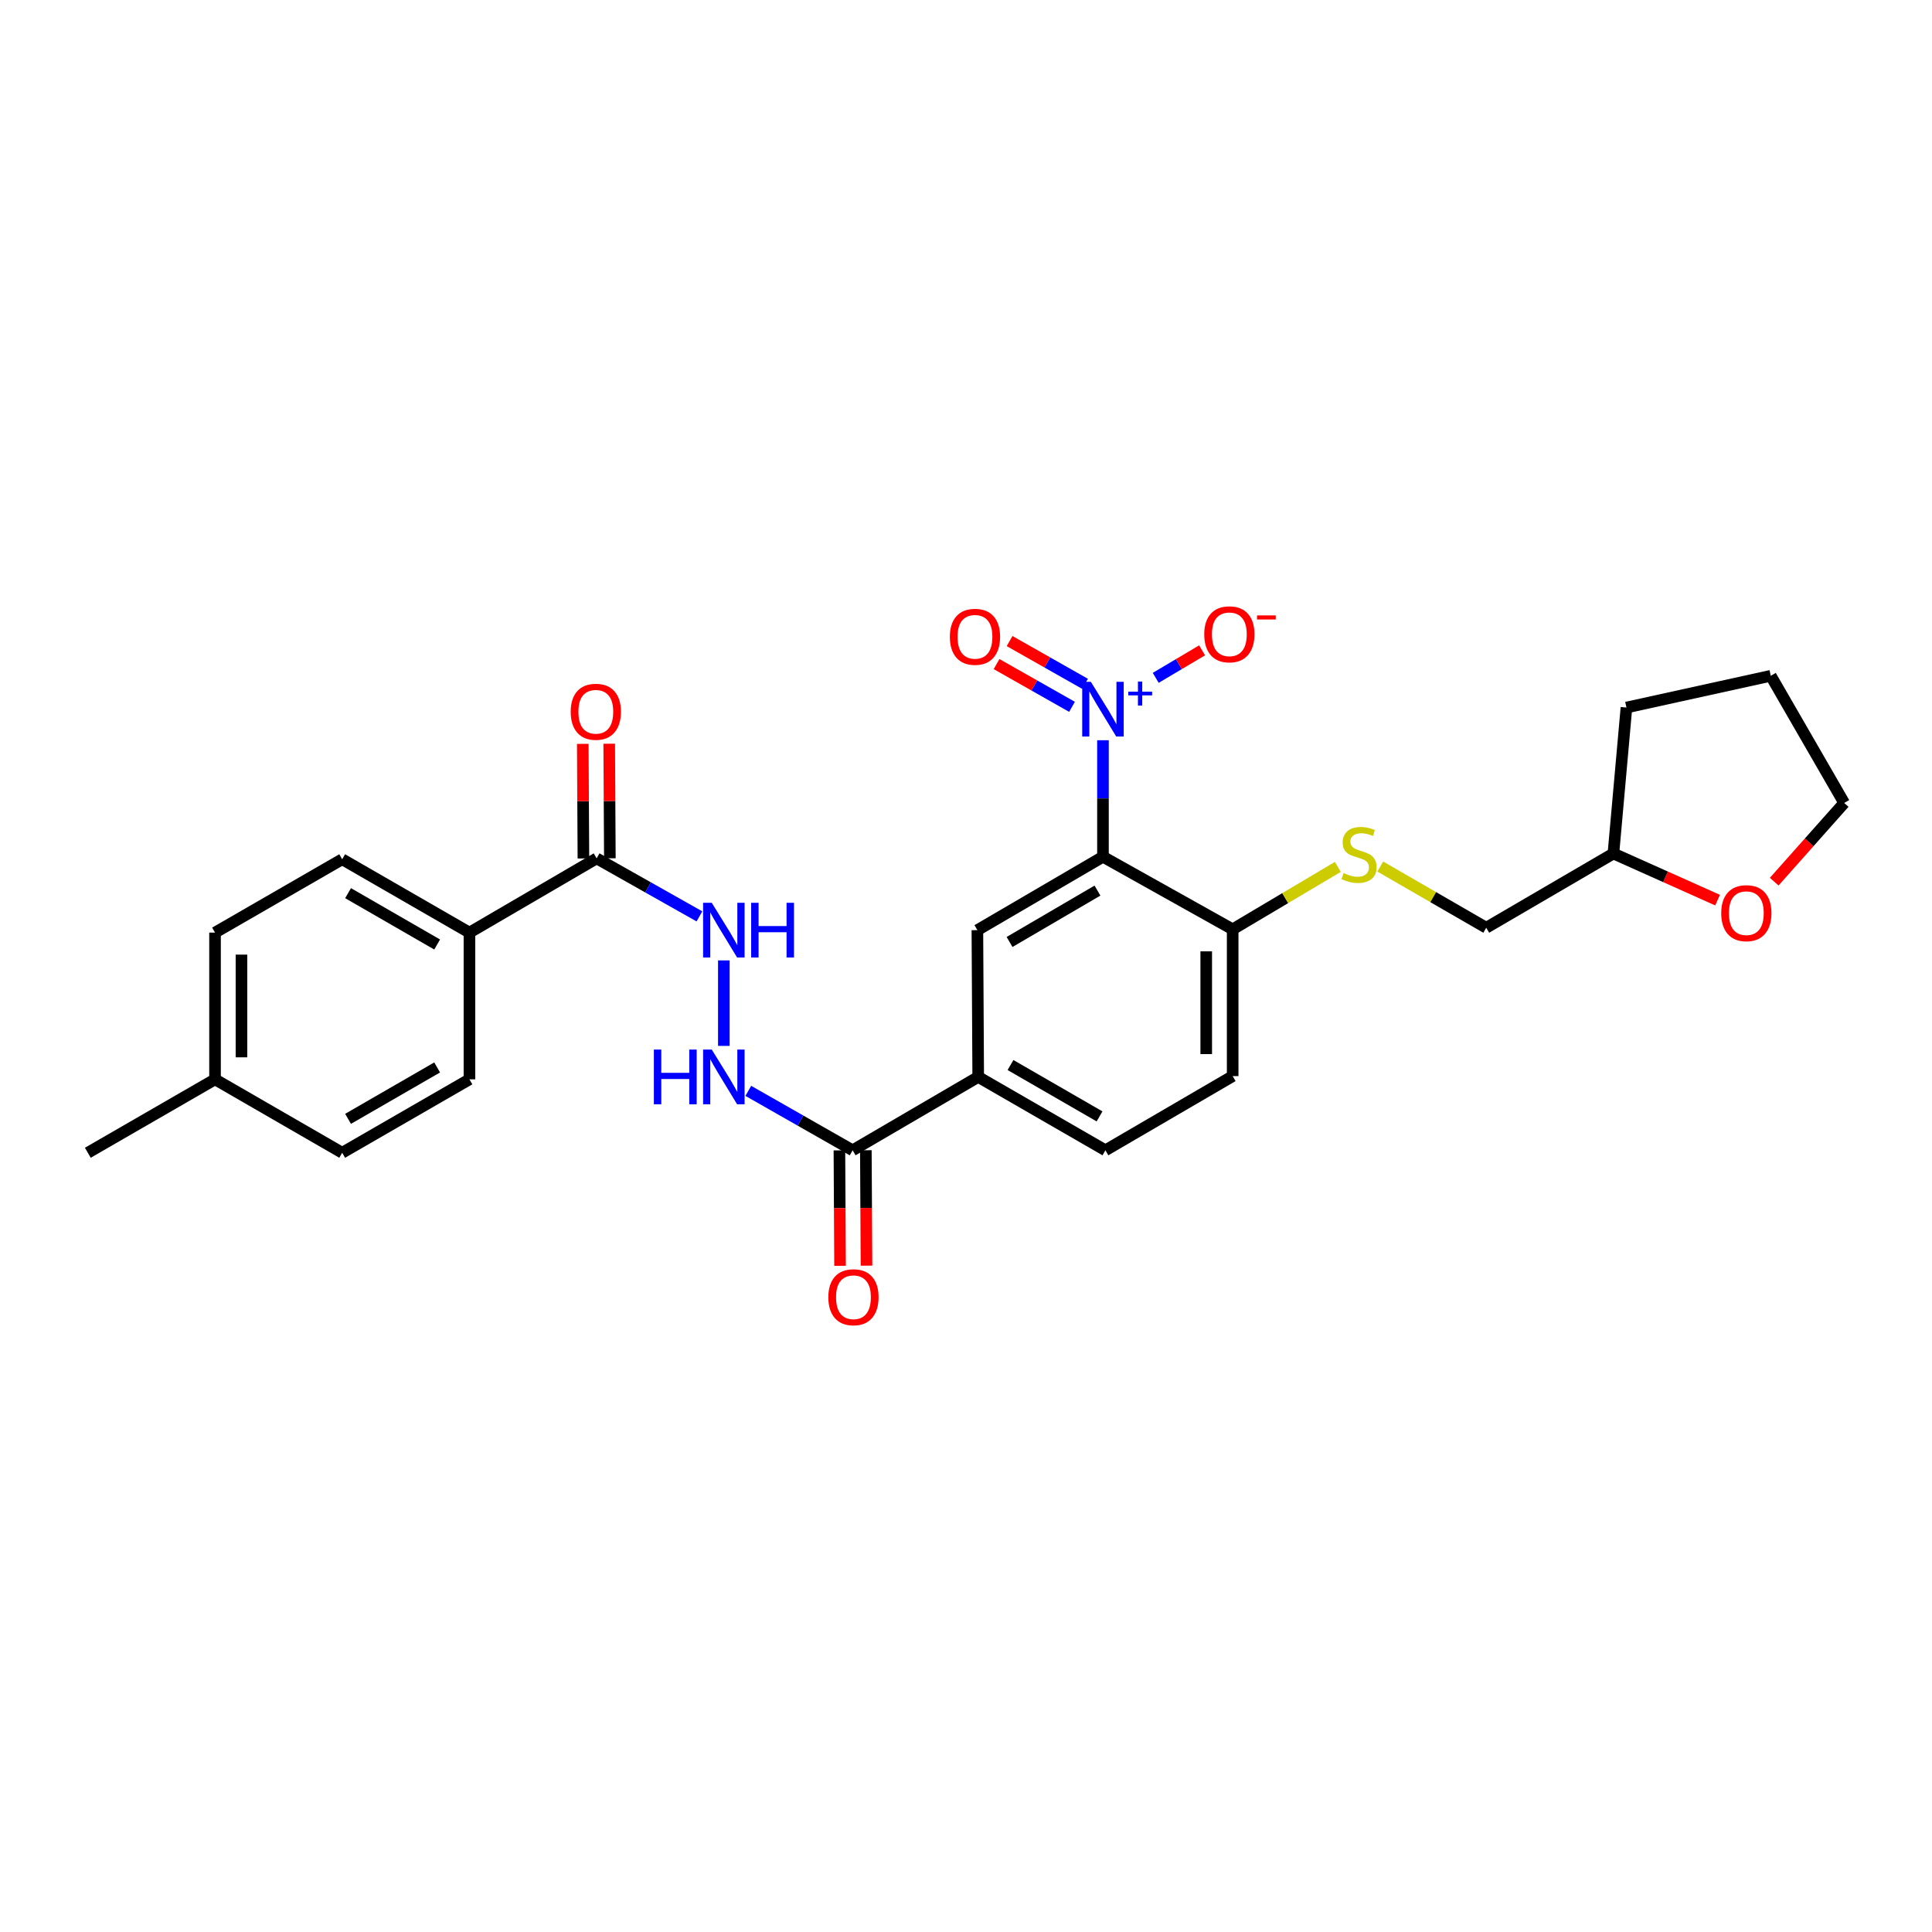 <?xml version='1.0' encoding='iso-8859-1'?>
<svg version='1.1' baseProfile='full'
              xmlns='http://www.w3.org/2000/svg'
                      xmlns:rdkit='http://www.rdkit.org/xml'
                      xmlns:xlink='http://www.w3.org/1999/xlink'
                  xml:space='preserve'
width='1000px' height='1000px' viewBox='0 0 1000 1000'>
<!-- END OF HEADER -->
<rect style='opacity:1.0;fill:#FFFFFF;stroke:none' width='1000' height='1000' x='0' y='0'> </rect>
<path class='bond-0' d='M 570.892,383.142 L 570.892,413.297' style='fill:none;fill-rule:evenodd;stroke:#0000FF;stroke-width:6px;stroke-linecap:butt;stroke-linejoin:miter;stroke-opacity:1' />
<path class='bond-0' d='M 570.892,413.297 L 570.892,443.453' style='fill:none;fill-rule:evenodd;stroke:#000000;stroke-width:6px;stroke-linecap:butt;stroke-linejoin:miter;stroke-opacity:1' />
<path class='bond-8' d='M 598.197,350.861 L 610.199,343.736' style='fill:none;fill-rule:evenodd;stroke:#0000FF;stroke-width:6px;stroke-linecap:butt;stroke-linejoin:miter;stroke-opacity:1' />
<path class='bond-8' d='M 610.199,343.736 L 622.201,336.611' style='fill:none;fill-rule:evenodd;stroke:#FF0000;stroke-width:6px;stroke-linecap:butt;stroke-linejoin:miter;stroke-opacity:1' />
<path class='bond-10' d='M 561.622,353.953 L 542.091,342.884' style='fill:none;fill-rule:evenodd;stroke:#0000FF;stroke-width:6px;stroke-linecap:butt;stroke-linejoin:miter;stroke-opacity:1' />
<path class='bond-10' d='M 542.091,342.884 L 522.56,331.815' style='fill:none;fill-rule:evenodd;stroke:#FF0000;stroke-width:6px;stroke-linecap:butt;stroke-linejoin:miter;stroke-opacity:1' />
<path class='bond-10' d='M 554.874,365.86 L 535.343,354.791' style='fill:none;fill-rule:evenodd;stroke:#0000FF;stroke-width:6px;stroke-linecap:butt;stroke-linejoin:miter;stroke-opacity:1' />
<path class='bond-10' d='M 535.343,354.791 L 515.812,343.722' style='fill:none;fill-rule:evenodd;stroke:#FF0000;stroke-width:6px;stroke-linecap:butt;stroke-linejoin:miter;stroke-opacity:1' />
<path class='bond-1' d='M 570.892,443.453 L 505.892,481.446' style='fill:none;fill-rule:evenodd;stroke:#000000;stroke-width:6px;stroke-linecap:butt;stroke-linejoin:miter;stroke-opacity:1' />
<path class='bond-1' d='M 568.048,460.967 L 522.548,487.562' style='fill:none;fill-rule:evenodd;stroke:#000000;stroke-width:6px;stroke-linecap:butt;stroke-linejoin:miter;stroke-opacity:1' />
<path class='bond-7' d='M 570.892,443.453 L 638.027,481.02' style='fill:none;fill-rule:evenodd;stroke:#000000;stroke-width:6px;stroke-linecap:butt;stroke-linejoin:miter;stroke-opacity:1' />
<path class='bond-4' d='M 505.892,481.446 L 506.318,557.417' style='fill:none;fill-rule:evenodd;stroke:#000000;stroke-width:6px;stroke-linecap:butt;stroke-linejoin:miter;stroke-opacity:1' />
<path class='bond-2' d='M 441.319,595.394 L 506.318,557.417' style='fill:none;fill-rule:evenodd;stroke:#000000;stroke-width:6px;stroke-linecap:butt;stroke-linejoin:miter;stroke-opacity:1' />
<path class='bond-5' d='M 441.319,595.394 L 414.32,580.011' style='fill:none;fill-rule:evenodd;stroke:#000000;stroke-width:6px;stroke-linecap:butt;stroke-linejoin:miter;stroke-opacity:1' />
<path class='bond-5' d='M 414.32,580.011 L 387.32,564.628' style='fill:none;fill-rule:evenodd;stroke:#0000FF;stroke-width:6px;stroke-linecap:butt;stroke-linejoin:miter;stroke-opacity:1' />
<path class='bond-12' d='M 434.476,595.432 L 434.644,625.308' style='fill:none;fill-rule:evenodd;stroke:#000000;stroke-width:6px;stroke-linecap:butt;stroke-linejoin:miter;stroke-opacity:1' />
<path class='bond-12' d='M 434.644,625.308 L 434.811,655.184' style='fill:none;fill-rule:evenodd;stroke:#FF0000;stroke-width:6px;stroke-linecap:butt;stroke-linejoin:miter;stroke-opacity:1' />
<path class='bond-12' d='M 448.162,595.356 L 448.329,625.231' style='fill:none;fill-rule:evenodd;stroke:#000000;stroke-width:6px;stroke-linecap:butt;stroke-linejoin:miter;stroke-opacity:1' />
<path class='bond-12' d='M 448.329,625.231 L 448.497,655.107' style='fill:none;fill-rule:evenodd;stroke:#FF0000;stroke-width:6px;stroke-linecap:butt;stroke-linejoin:miter;stroke-opacity:1' />
<path class='bond-3' d='M 308.819,444.29 L 335.426,459.304' style='fill:none;fill-rule:evenodd;stroke:#000000;stroke-width:6px;stroke-linecap:butt;stroke-linejoin:miter;stroke-opacity:1' />
<path class='bond-3' d='M 335.426,459.304 L 362.032,474.319' style='fill:none;fill-rule:evenodd;stroke:#0000FF;stroke-width:6px;stroke-linecap:butt;stroke-linejoin:miter;stroke-opacity:1' />
<path class='bond-11' d='M 308.819,444.29 L 242.984,482.716' style='fill:none;fill-rule:evenodd;stroke:#000000;stroke-width:6px;stroke-linecap:butt;stroke-linejoin:miter;stroke-opacity:1' />
<path class='bond-13' d='M 315.662,444.251 L 315.496,414.599' style='fill:none;fill-rule:evenodd;stroke:#000000;stroke-width:6px;stroke-linecap:butt;stroke-linejoin:miter;stroke-opacity:1' />
<path class='bond-13' d='M 315.496,414.599 L 315.33,384.947' style='fill:none;fill-rule:evenodd;stroke:#FF0000;stroke-width:6px;stroke-linecap:butt;stroke-linejoin:miter;stroke-opacity:1' />
<path class='bond-13' d='M 301.977,444.328 L 301.81,414.676' style='fill:none;fill-rule:evenodd;stroke:#000000;stroke-width:6px;stroke-linecap:butt;stroke-linejoin:miter;stroke-opacity:1' />
<path class='bond-13' d='M 301.81,414.676 L 301.644,385.024' style='fill:none;fill-rule:evenodd;stroke:#FF0000;stroke-width:6px;stroke-linecap:butt;stroke-linejoin:miter;stroke-opacity:1' />
<path class='bond-28' d='M 506.318,557.417 L 572.161,595.394' style='fill:none;fill-rule:evenodd;stroke:#000000;stroke-width:6px;stroke-linecap:butt;stroke-linejoin:miter;stroke-opacity:1' />
<path class='bond-28' d='M 523.032,551.258 L 569.123,577.843' style='fill:none;fill-rule:evenodd;stroke:#000000;stroke-width:6px;stroke-linecap:butt;stroke-linejoin:miter;stroke-opacity:1' />
<path class='bond-6' d='M 374.662,541.357 L 374.662,497.104' style='fill:none;fill-rule:evenodd;stroke:#0000FF;stroke-width:6px;stroke-linecap:butt;stroke-linejoin:miter;stroke-opacity:1' />
<path class='bond-9' d='M 638.027,481.02 L 665.241,464.862' style='fill:none;fill-rule:evenodd;stroke:#000000;stroke-width:6px;stroke-linecap:butt;stroke-linejoin:miter;stroke-opacity:1' />
<path class='bond-9' d='M 665.241,464.862 L 692.455,448.704' style='fill:none;fill-rule:evenodd;stroke:#CCCC00;stroke-width:6px;stroke-linecap:butt;stroke-linejoin:miter;stroke-opacity:1' />
<path class='bond-15' d='M 638.027,481.02 L 638.027,556.991' style='fill:none;fill-rule:evenodd;stroke:#000000;stroke-width:6px;stroke-linecap:butt;stroke-linejoin:miter;stroke-opacity:1' />
<path class='bond-15' d='M 624.342,492.416 L 624.342,545.595' style='fill:none;fill-rule:evenodd;stroke:#000000;stroke-width:6px;stroke-linecap:butt;stroke-linejoin:miter;stroke-opacity:1' />
<path class='bond-19' d='M 714.417,448.524 L 741.845,464.362' style='fill:none;fill-rule:evenodd;stroke:#CCCC00;stroke-width:6px;stroke-linecap:butt;stroke-linejoin:miter;stroke-opacity:1' />
<path class='bond-19' d='M 741.845,464.362 L 769.272,480.199' style='fill:none;fill-rule:evenodd;stroke:#000000;stroke-width:6px;stroke-linecap:butt;stroke-linejoin:miter;stroke-opacity:1' />
<path class='bond-17' d='M 242.984,482.716 L 177.118,444.746' style='fill:none;fill-rule:evenodd;stroke:#000000;stroke-width:6px;stroke-linecap:butt;stroke-linejoin:miter;stroke-opacity:1' />
<path class='bond-17' d='M 226.269,488.877 L 180.163,462.298' style='fill:none;fill-rule:evenodd;stroke:#000000;stroke-width:6px;stroke-linecap:butt;stroke-linejoin:miter;stroke-opacity:1' />
<path class='bond-18' d='M 242.984,482.716 L 242.984,558.663' style='fill:none;fill-rule:evenodd;stroke:#000000;stroke-width:6px;stroke-linecap:butt;stroke-linejoin:miter;stroke-opacity:1' />
<path class='bond-14' d='M 572.161,595.394 L 638.027,556.991' style='fill:none;fill-rule:evenodd;stroke:#000000;stroke-width:6px;stroke-linecap:butt;stroke-linejoin:miter;stroke-opacity:1' />
<path class='bond-16' d='M 889.017,465.91 L 862.058,453.841' style='fill:none;fill-rule:evenodd;stroke:#FF0000;stroke-width:6px;stroke-linecap:butt;stroke-linejoin:miter;stroke-opacity:1' />
<path class='bond-16' d='M 862.058,453.841 L 835.1,441.773' style='fill:none;fill-rule:evenodd;stroke:#000000;stroke-width:6px;stroke-linecap:butt;stroke-linejoin:miter;stroke-opacity:1' />
<path class='bond-24' d='M 918.327,456.348 L 936.436,435.979' style='fill:none;fill-rule:evenodd;stroke:#FF0000;stroke-width:6px;stroke-linecap:butt;stroke-linejoin:miter;stroke-opacity:1' />
<path class='bond-24' d='M 936.436,435.979 L 954.545,415.611' style='fill:none;fill-rule:evenodd;stroke:#000000;stroke-width:6px;stroke-linecap:butt;stroke-linejoin:miter;stroke-opacity:1' />
<path class='bond-21' d='M 177.118,444.746 L 111.298,482.716' style='fill:none;fill-rule:evenodd;stroke:#000000;stroke-width:6px;stroke-linecap:butt;stroke-linejoin:miter;stroke-opacity:1' />
<path class='bond-22' d='M 242.984,558.663 L 177.118,596.664' style='fill:none;fill-rule:evenodd;stroke:#000000;stroke-width:6px;stroke-linecap:butt;stroke-linejoin:miter;stroke-opacity:1' />
<path class='bond-22' d='M 226.265,552.509 L 180.159,579.11' style='fill:none;fill-rule:evenodd;stroke:#000000;stroke-width:6px;stroke-linecap:butt;stroke-linejoin:miter;stroke-opacity:1' />
<path class='bond-20' d='M 769.272,480.199 L 835.1,441.773' style='fill:none;fill-rule:evenodd;stroke:#000000;stroke-width:6px;stroke-linecap:butt;stroke-linejoin:miter;stroke-opacity:1' />
<path class='bond-26' d='M 835.1,441.773 L 841.844,366.221' style='fill:none;fill-rule:evenodd;stroke:#000000;stroke-width:6px;stroke-linecap:butt;stroke-linejoin:miter;stroke-opacity:1' />
<path class='bond-30' d='M 111.298,482.716 L 111.298,558.663' style='fill:none;fill-rule:evenodd;stroke:#000000;stroke-width:6px;stroke-linecap:butt;stroke-linejoin:miter;stroke-opacity:1' />
<path class='bond-30' d='M 124.983,494.108 L 124.983,547.271' style='fill:none;fill-rule:evenodd;stroke:#000000;stroke-width:6px;stroke-linecap:butt;stroke-linejoin:miter;stroke-opacity:1' />
<path class='bond-23' d='M 177.118,596.664 L 111.298,558.663' style='fill:none;fill-rule:evenodd;stroke:#000000;stroke-width:6px;stroke-linecap:butt;stroke-linejoin:miter;stroke-opacity:1' />
<path class='bond-25' d='M 111.298,558.663 L 45.455,596.664' style='fill:none;fill-rule:evenodd;stroke:#000000;stroke-width:6px;stroke-linecap:butt;stroke-linejoin:miter;stroke-opacity:1' />
<path class='bond-29' d='M 954.545,415.611 L 916.545,349.79' style='fill:none;fill-rule:evenodd;stroke:#000000;stroke-width:6px;stroke-linecap:butt;stroke-linejoin:miter;stroke-opacity:1' />
<path class='bond-27' d='M 841.844,366.221 L 916.545,349.79' style='fill:none;fill-rule:evenodd;stroke:#000000;stroke-width:6px;stroke-linecap:butt;stroke-linejoin:miter;stroke-opacity:1' />
<path  class='atom-0' d='M 564.632 352.912
L 573.912 367.912
Q 574.832 369.392, 576.312 372.072
Q 577.792 374.752, 577.872 374.912
L 577.872 352.912
L 581.632 352.912
L 581.632 381.232
L 577.752 381.232
L 567.792 364.832
Q 566.632 362.912, 565.392 360.712
Q 564.192 358.512, 563.832 357.832
L 563.832 381.232
L 560.152 381.232
L 560.152 352.912
L 564.632 352.912
' fill='#0000FF'/>
<path  class='atom-0' d='M 584.008 358.017
L 588.997 358.017
L 588.997 352.763
L 591.215 352.763
L 591.215 358.017
L 596.336 358.017
L 596.336 359.918
L 591.215 359.918
L 591.215 365.198
L 588.997 365.198
L 588.997 359.918
L 584.008 359.918
L 584.008 358.017
' fill='#0000FF'/>
<path  class='atom-6' d='M 338.442 543.257
L 342.282 543.257
L 342.282 555.297
L 356.762 555.297
L 356.762 543.257
L 360.602 543.257
L 360.602 571.577
L 356.762 571.577
L 356.762 558.497
L 342.282 558.497
L 342.282 571.577
L 338.442 571.577
L 338.442 543.257
' fill='#0000FF'/>
<path  class='atom-6' d='M 368.402 543.257
L 377.682 558.257
Q 378.602 559.737, 380.082 562.417
Q 381.562 565.097, 381.642 565.257
L 381.642 543.257
L 385.402 543.257
L 385.402 571.577
L 381.522 571.577
L 371.562 555.177
Q 370.402 553.257, 369.162 551.057
Q 367.962 548.857, 367.602 548.177
L 367.602 571.577
L 363.922 571.577
L 363.922 543.257
L 368.402 543.257
' fill='#0000FF'/>
<path  class='atom-7' d='M 368.402 467.286
L 377.682 482.286
Q 378.602 483.766, 380.082 486.446
Q 381.562 489.126, 381.642 489.286
L 381.642 467.286
L 385.402 467.286
L 385.402 495.606
L 381.522 495.606
L 371.562 479.206
Q 370.402 477.286, 369.162 475.086
Q 367.962 472.886, 367.602 472.206
L 367.602 495.606
L 363.922 495.606
L 363.922 467.286
L 368.402 467.286
' fill='#0000FF'/>
<path  class='atom-7' d='M 388.802 467.286
L 392.642 467.286
L 392.642 479.326
L 407.122 479.326
L 407.122 467.286
L 410.962 467.286
L 410.962 495.606
L 407.122 495.606
L 407.122 482.526
L 392.642 482.526
L 392.642 495.606
L 388.802 495.606
L 388.802 467.286
' fill='#0000FF'/>
<path  class='atom-9' d='M 623.309 328.315
Q 623.309 321.515, 626.669 317.715
Q 630.029 313.915, 636.309 313.915
Q 642.589 313.915, 645.949 317.715
Q 649.309 321.515, 649.309 328.315
Q 649.309 335.195, 645.909 339.115
Q 642.509 342.995, 636.309 342.995
Q 630.069 342.995, 626.669 339.115
Q 623.309 335.235, 623.309 328.315
M 636.309 339.795
Q 640.629 339.795, 642.949 336.915
Q 645.309 333.995, 645.309 328.315
Q 645.309 322.755, 642.949 319.955
Q 640.629 317.115, 636.309 317.115
Q 631.989 317.115, 629.629 319.915
Q 627.309 322.715, 627.309 328.315
Q 627.309 334.035, 629.629 336.915
Q 631.989 339.795, 636.309 339.795
' fill='#FF0000'/>
<path  class='atom-9' d='M 650.629 318.538
L 660.318 318.538
L 660.318 320.65
L 650.629 320.65
L 650.629 318.538
' fill='#FF0000'/>
<path  class='atom-10' d='M 695.437 451.903
Q 695.757 452.023, 697.077 452.583
Q 698.397 453.143, 699.837 453.503
Q 701.317 453.823, 702.757 453.823
Q 705.437 453.823, 706.997 452.543
Q 708.557 451.223, 708.557 448.943
Q 708.557 447.383, 707.757 446.423
Q 706.997 445.463, 705.797 444.943
Q 704.597 444.423, 702.597 443.823
Q 700.077 443.063, 698.557 442.343
Q 697.077 441.623, 695.997 440.103
Q 694.957 438.583, 694.957 436.023
Q 694.957 432.463, 697.357 430.263
Q 699.797 428.063, 704.597 428.063
Q 707.877 428.063, 711.597 429.623
L 710.677 432.703
Q 707.277 431.303, 704.717 431.303
Q 701.957 431.303, 700.437 432.463
Q 698.917 433.583, 698.957 435.543
Q 698.957 437.063, 699.717 437.983
Q 700.517 438.903, 701.637 439.423
Q 702.797 439.943, 704.717 440.543
Q 707.277 441.343, 708.797 442.143
Q 710.317 442.943, 711.397 444.583
Q 712.517 446.183, 712.517 448.943
Q 712.517 452.863, 709.877 454.983
Q 707.277 457.063, 702.917 457.063
Q 700.397 457.063, 698.477 456.503
Q 696.597 455.983, 694.357 455.063
L 695.437 451.903
' fill='#CCCC00'/>
<path  class='atom-11' d='M 491.646 329.608
Q 491.646 322.808, 495.006 319.008
Q 498.366 315.208, 504.646 315.208
Q 510.926 315.208, 514.286 319.008
Q 517.646 322.808, 517.646 329.608
Q 517.646 336.488, 514.246 340.408
Q 510.846 344.288, 504.646 344.288
Q 498.406 344.288, 495.006 340.408
Q 491.646 336.528, 491.646 329.608
M 504.646 341.088
Q 508.966 341.088, 511.286 338.208
Q 513.646 335.288, 513.646 329.608
Q 513.646 324.048, 511.286 321.248
Q 508.966 318.408, 504.646 318.408
Q 500.326 318.408, 497.966 321.208
Q 495.646 324.008, 495.646 329.608
Q 495.646 335.328, 497.966 338.208
Q 500.326 341.088, 504.646 341.088
' fill='#FF0000'/>
<path  class='atom-13' d='M 428.745 671.445
Q 428.745 664.645, 432.105 660.845
Q 435.465 657.045, 441.745 657.045
Q 448.025 657.045, 451.385 660.845
Q 454.745 664.645, 454.745 671.445
Q 454.745 678.325, 451.345 682.245
Q 447.945 686.125, 441.745 686.125
Q 435.505 686.125, 432.105 682.245
Q 428.745 678.365, 428.745 671.445
M 441.745 682.925
Q 446.065 682.925, 448.385 680.045
Q 450.745 677.125, 450.745 671.445
Q 450.745 665.885, 448.385 663.085
Q 446.065 660.245, 441.745 660.245
Q 437.425 660.245, 435.065 663.045
Q 432.745 665.845, 432.745 671.445
Q 432.745 677.165, 435.065 680.045
Q 437.425 682.925, 441.745 682.925
' fill='#FF0000'/>
<path  class='atom-14' d='M 295.394 368.407
Q 295.394 361.607, 298.754 357.807
Q 302.114 354.007, 308.394 354.007
Q 314.674 354.007, 318.034 357.807
Q 321.394 361.607, 321.394 368.407
Q 321.394 375.287, 317.994 379.207
Q 314.594 383.087, 308.394 383.087
Q 302.154 383.087, 298.754 379.207
Q 295.394 375.327, 295.394 368.407
M 308.394 379.887
Q 312.714 379.887, 315.034 377.007
Q 317.394 374.087, 317.394 368.407
Q 317.394 362.847, 315.034 360.047
Q 312.714 357.207, 308.394 357.207
Q 304.074 357.207, 301.714 360.007
Q 299.394 362.807, 299.394 368.407
Q 299.394 374.127, 301.714 377.007
Q 304.074 379.887, 308.394 379.887
' fill='#FF0000'/>
<path  class='atom-17' d='M 890.901 472.653
Q 890.901 465.853, 894.261 462.053
Q 897.621 458.253, 903.901 458.253
Q 910.181 458.253, 913.541 462.053
Q 916.901 465.853, 916.901 472.653
Q 916.901 479.533, 913.501 483.453
Q 910.101 487.333, 903.901 487.333
Q 897.661 487.333, 894.261 483.453
Q 890.901 479.573, 890.901 472.653
M 903.901 484.133
Q 908.221 484.133, 910.541 481.253
Q 912.901 478.333, 912.901 472.653
Q 912.901 467.093, 910.541 464.293
Q 908.221 461.453, 903.901 461.453
Q 899.581 461.453, 897.221 464.253
Q 894.901 467.053, 894.901 472.653
Q 894.901 478.373, 897.221 481.253
Q 899.581 484.133, 903.901 484.133
' fill='#FF0000'/>
</svg>

